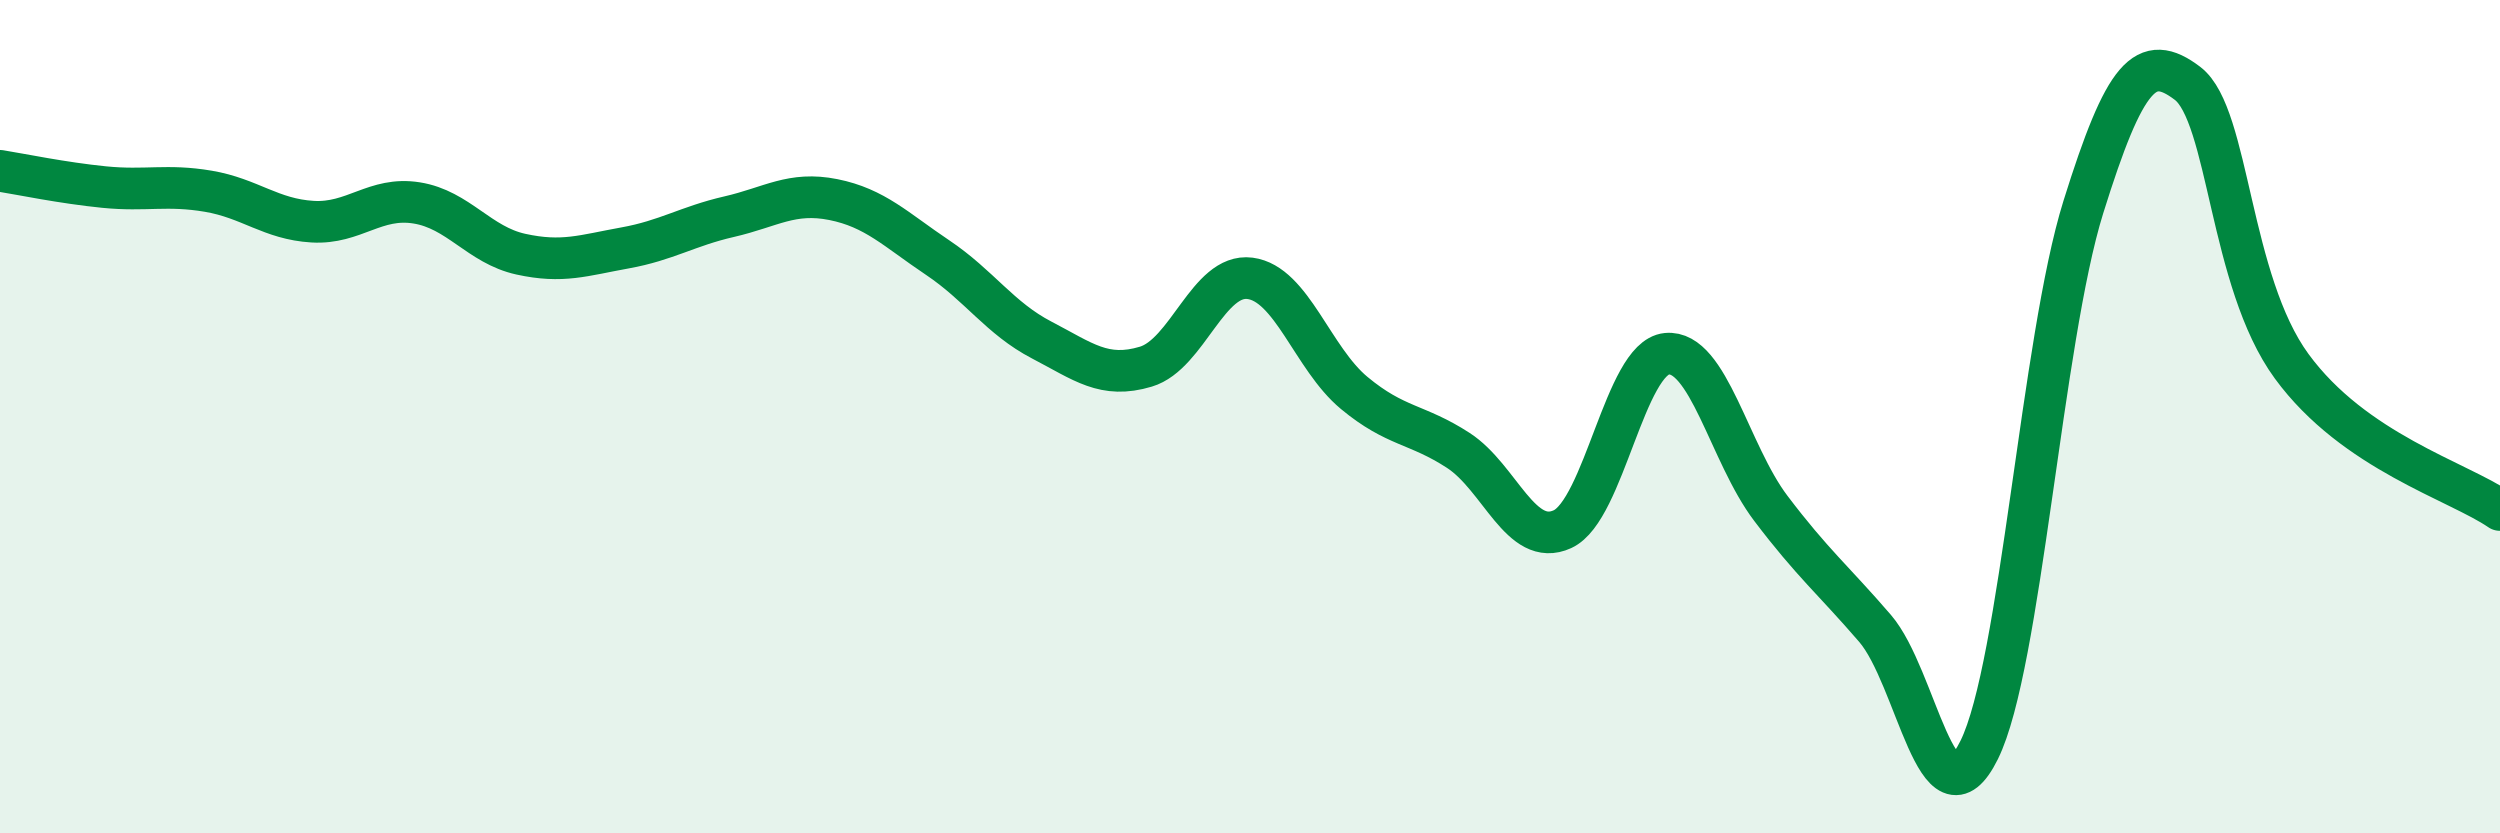 
    <svg width="60" height="20" viewBox="0 0 60 20" xmlns="http://www.w3.org/2000/svg">
      <path
        d="M 0,4.1 C 0.5,4.18 1.5,4.39 2.5,4.49 C 3.5,4.59 4,4.42 5,4.59 C 6,4.76 6.5,5.26 7.5,5.32 C 8.5,5.38 9,4.71 10,4.87 C 11,5.03 11.5,5.88 12.5,6.1 C 13.5,6.32 14,6.13 15,5.95 C 16,5.77 16.5,5.43 17.5,5.2 C 18.5,4.97 19,4.59 20,4.79 C 21,4.99 21.5,5.51 22.5,6.18 C 23.5,6.85 24,7.64 25,8.16 C 26,8.68 26.5,9.1 27.5,8.8 C 28.5,8.5 29,6.55 30,6.68 C 31,6.81 31.5,8.6 32.5,9.43 C 33.5,10.26 34,10.16 35,10.81 C 36,11.46 36.5,13.16 37.5,12.7 C 38.5,12.24 39,8.59 40,8.49 C 41,8.39 41.5,10.88 42.5,12.2 C 43.5,13.52 44,13.92 45,15.08 C 46,16.24 46.5,20.02 47.5,18 C 48.5,15.98 49,8.17 50,4.97 C 51,1.77 51.5,1.24 52.5,2 C 53.5,2.76 53.5,6.74 55,8.79 C 56.5,10.84 59,11.55 60,12.24L60 20L0 20Z"
        fill="#008740"
        opacity="0.1"
        stroke-linecap="round"
        stroke-linejoin="round"
      />
      <path
        d="M 0,4.1 C 0.5,4.18 1.5,4.39 2.5,4.49 C 3.5,4.59 4,4.42 5,4.59 C 6,4.76 6.5,5.26 7.5,5.32 C 8.5,5.38 9,4.71 10,4.87 C 11,5.03 11.5,5.88 12.5,6.1 C 13.5,6.32 14,6.13 15,5.95 C 16,5.77 16.5,5.43 17.5,5.2 C 18.5,4.97 19,4.59 20,4.79 C 21,4.99 21.5,5.51 22.5,6.18 C 23.5,6.85 24,7.64 25,8.16 C 26,8.68 26.5,9.1 27.5,8.8 C 28.5,8.5 29,6.55 30,6.68 C 31,6.81 31.5,8.6 32.5,9.43 C 33.5,10.26 34,10.16 35,10.81 C 36,11.46 36.5,13.16 37.5,12.7 C 38.5,12.24 39,8.59 40,8.49 C 41,8.39 41.5,10.88 42.5,12.2 C 43.5,13.52 44,13.92 45,15.08 C 46,16.24 46.5,20.02 47.5,18 C 48.5,15.98 49,8.17 50,4.97 C 51,1.77 51.5,1.24 52.5,2 C 53.5,2.76 53.5,6.74 55,8.79 C 56.5,10.84 59,11.55 60,12.24"
        stroke="#008740"
        stroke-width="1"
        fill="none"
        stroke-linecap="round"
        stroke-linejoin="round"
      />
    </svg>
  